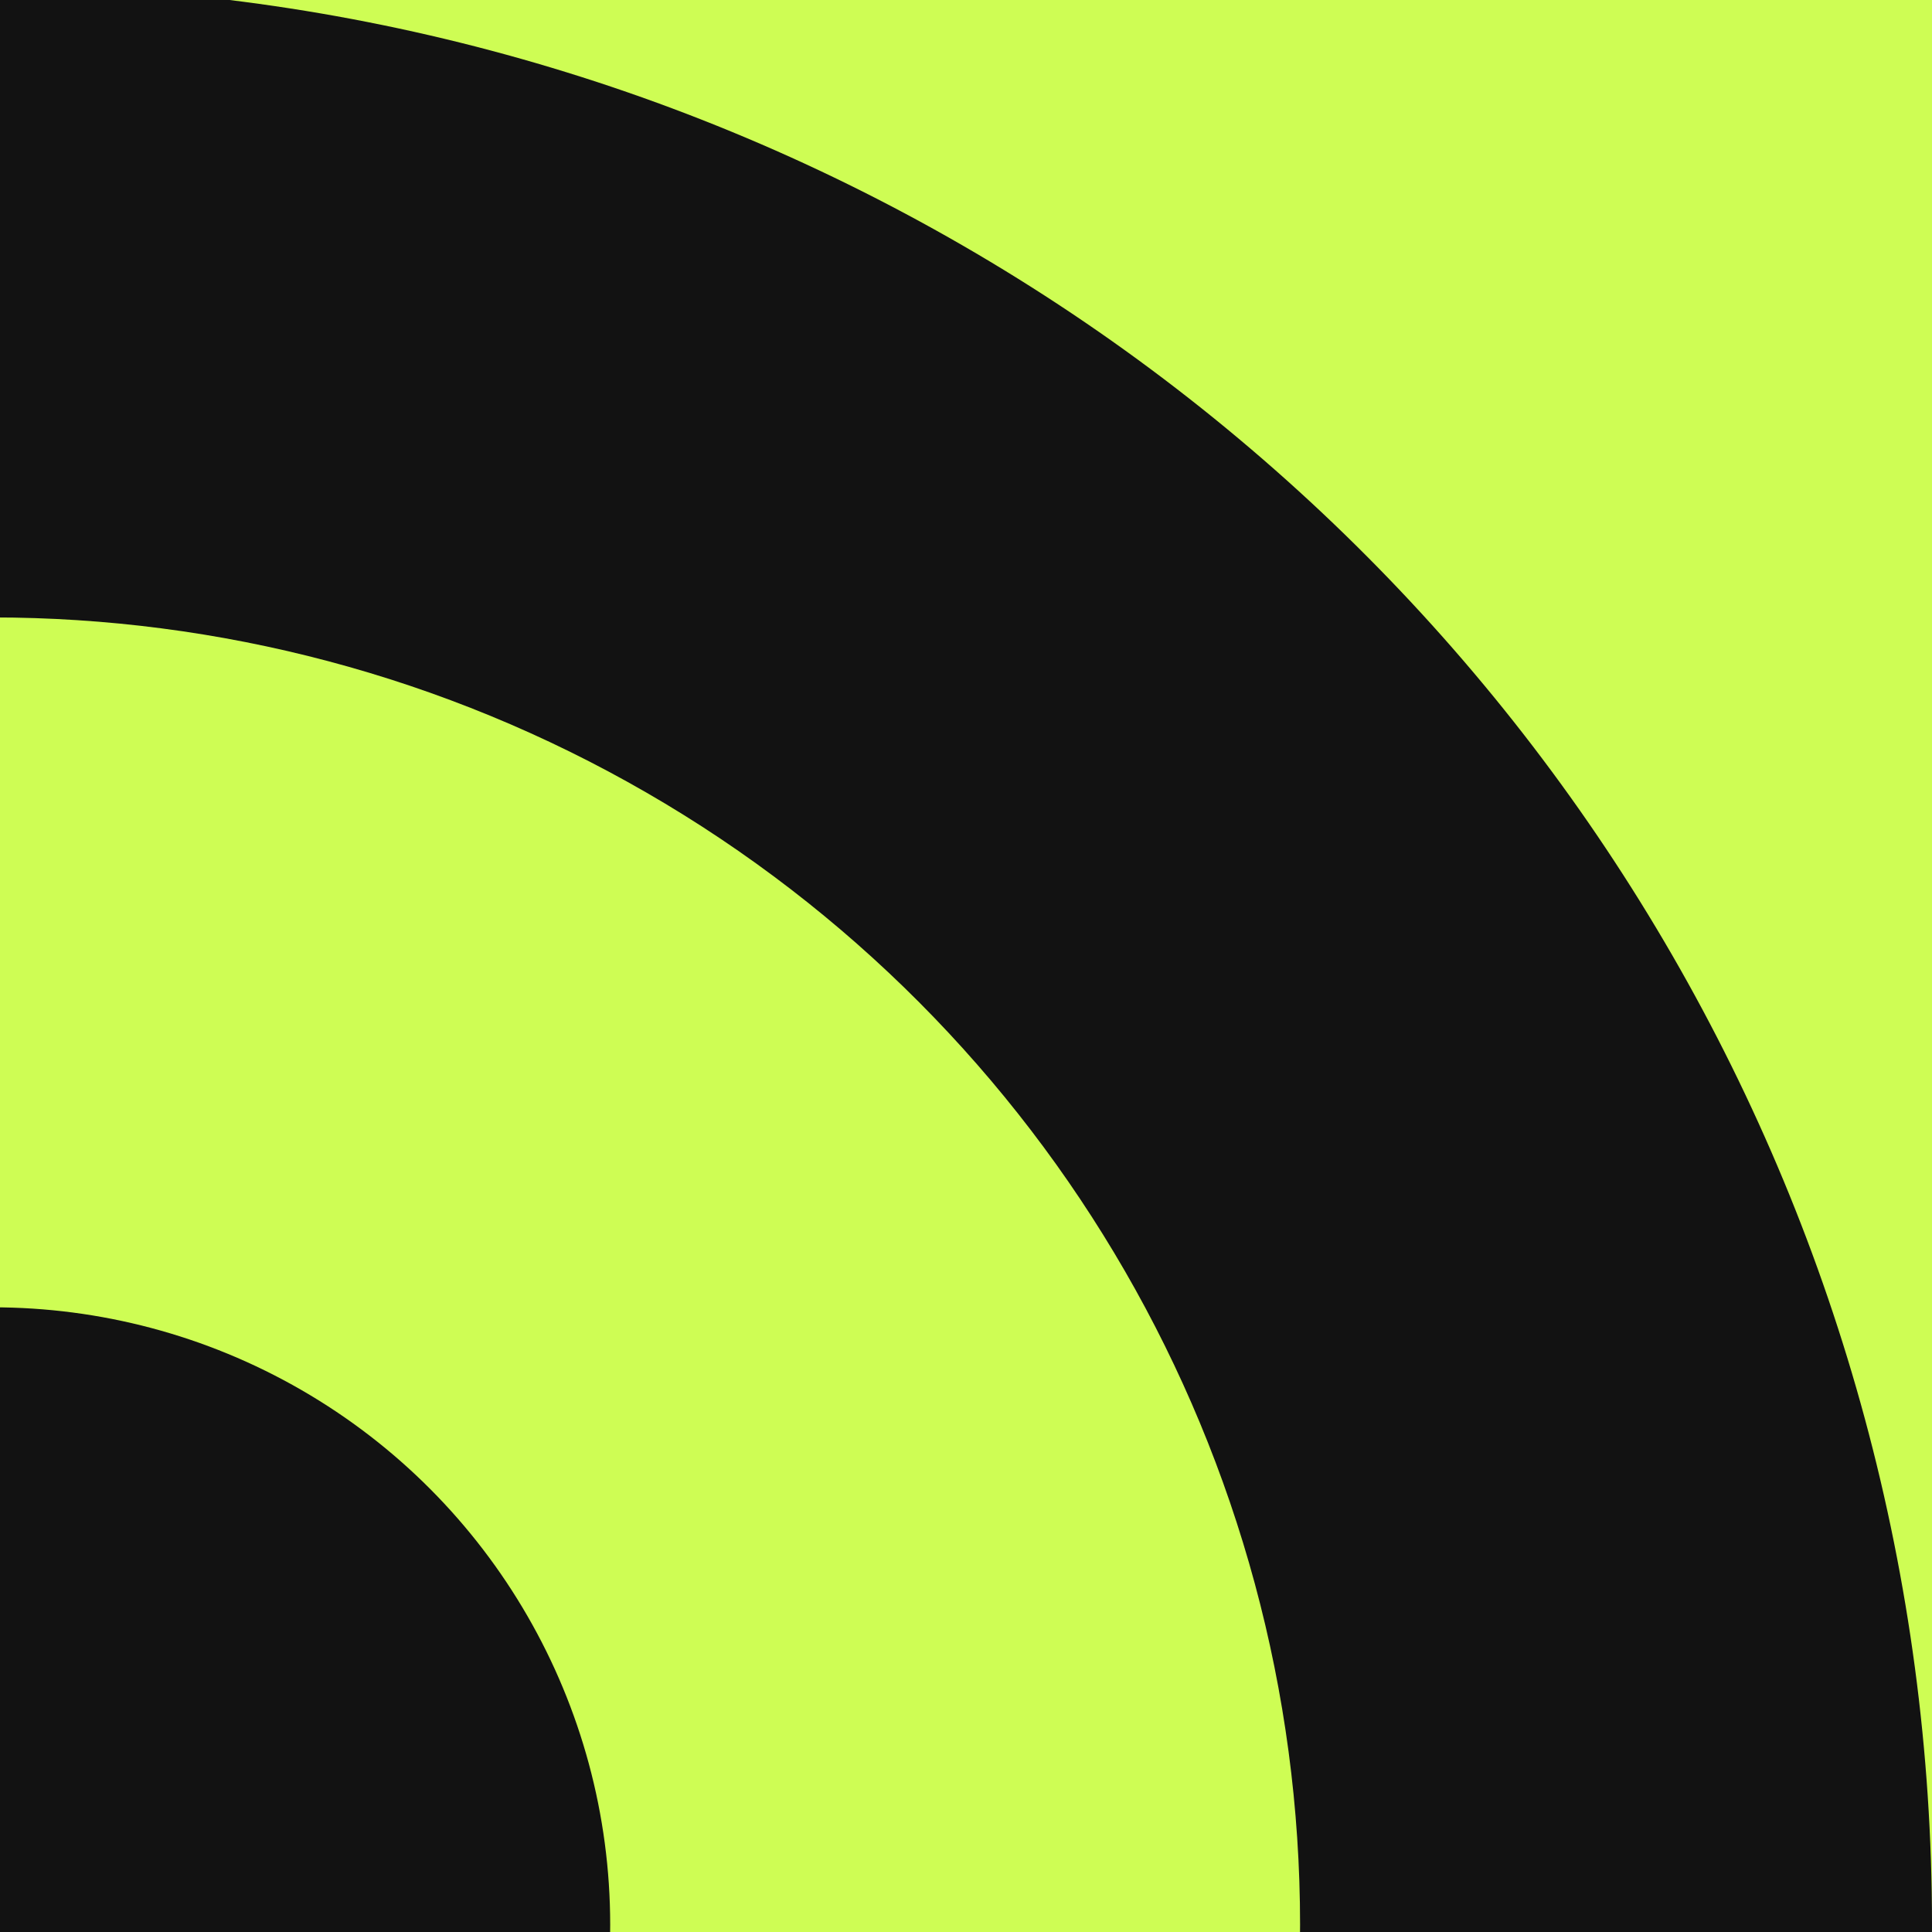 <svg xmlns="http://www.w3.org/2000/svg" width="48" height="48" fill="none"><rect width="100%" height="100%" fill="#808080" stroke="none"/><g clip-path="url(#a)"><path fill="#CEFD54" d="M0 0h48v48H0z"/><circle cx="-.18" cy="47.82" r="48.18" fill="#121212"/><circle cx="-.18" cy="47.82" r="32.48" fill="#CEFD54"/><circle cx="-.18" cy="47.82" r="15.34" fill="#121212"/></g><defs><clipPath id="a"><path fill="#fff" d="M0 0h48v48H0z"/></clipPath></defs></svg>